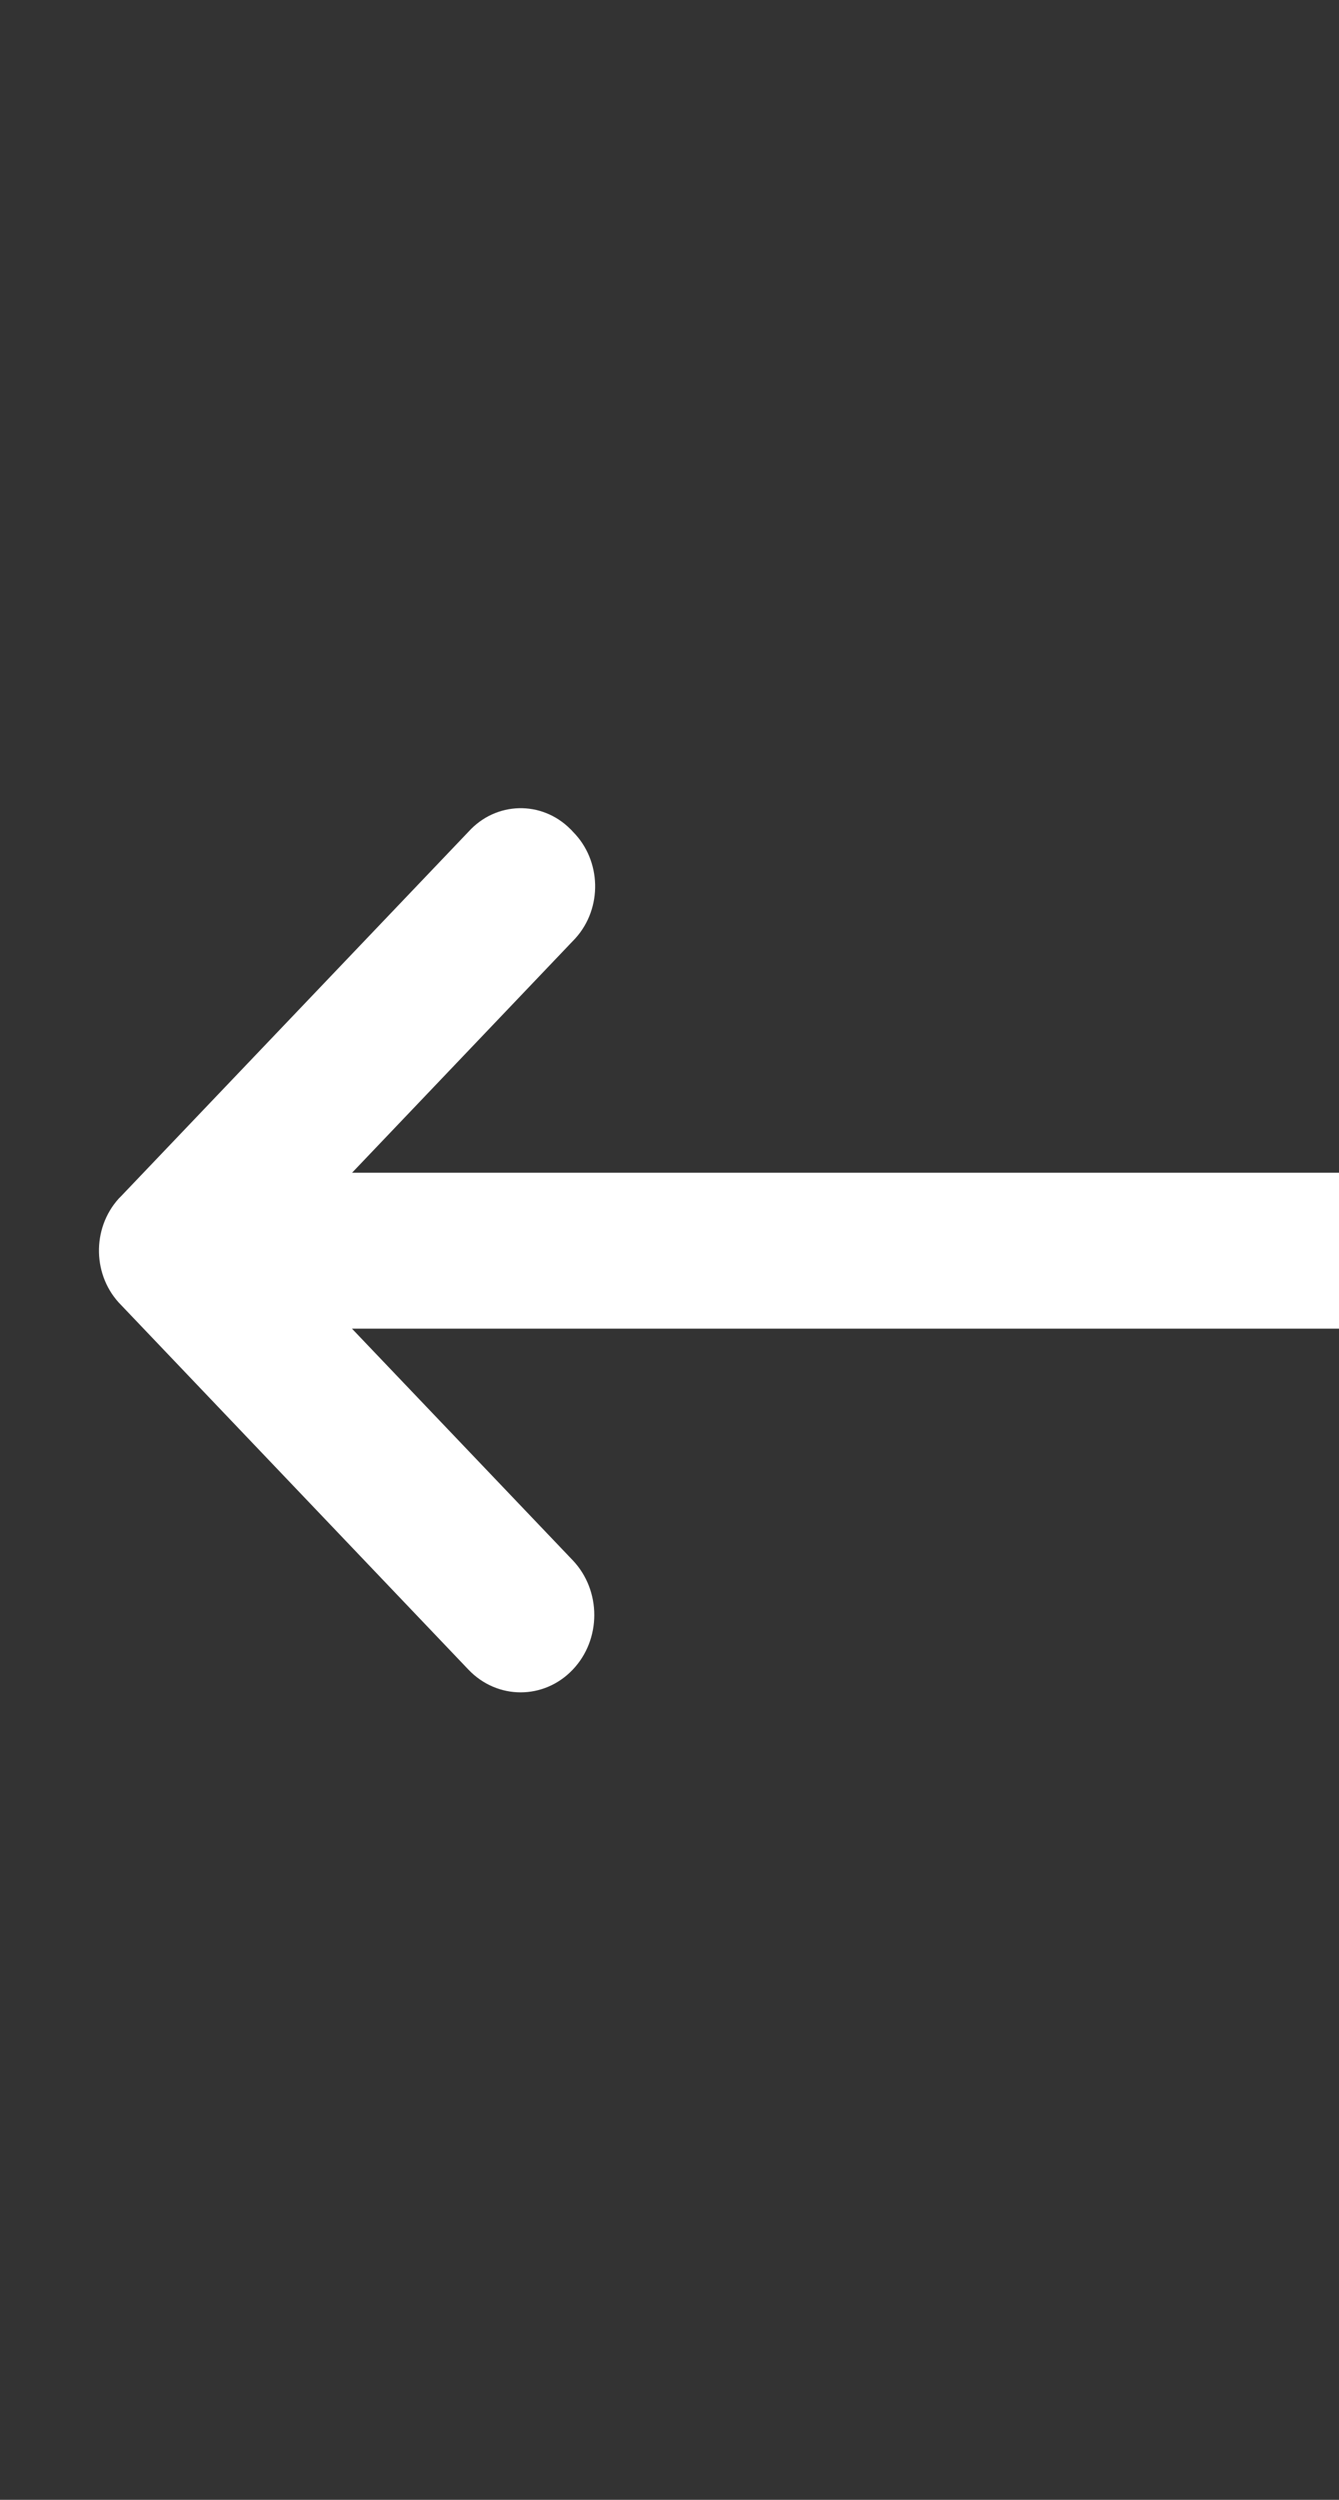 <?xml version="1.0" encoding="UTF-8"?> <svg xmlns="http://www.w3.org/2000/svg" xmlns:xlink="http://www.w3.org/1999/xlink" width="15" height="28" xml:space="preserve" overflow="hidden"><rect width="100%" height="100%" fill="#333333" stroke="none"/><defs><clipPath id="clip0"><rect x="1015" y="260" width="15" height="28"></rect></clipPath></defs><g clip-path="url(#clip0)" transform="translate(-1015 -260)"><path d="M1.962 14.187 22.747 14.187 20.274 16.66C19.952 16.983 19.952 17.506 20.274 17.828 20.596 18.151 21.119 18.151 21.442 17.828L25.331 13.937C25.654 13.63 25.666 13.12 25.359 12.797 25.35 12.788 25.341 12.779 25.331 12.77L21.441 8.88C21.134 8.557 20.623 8.545 20.301 8.852 20.291 8.861 20.282 8.87 20.273 8.88 19.951 9.187 19.938 9.697 20.245 10.02 20.254 10.029 20.264 10.039 20.273 10.048L22.746 12.522 1.962 12.522C1.501 12.522 1.127 12.896 1.127 13.356 1.127 13.817 1.501 14.19 1.962 14.19Z" fill="#FFFFFF" transform="matrix(-1 0 0 1.049 1041.69 260)"></path></g></svg> 